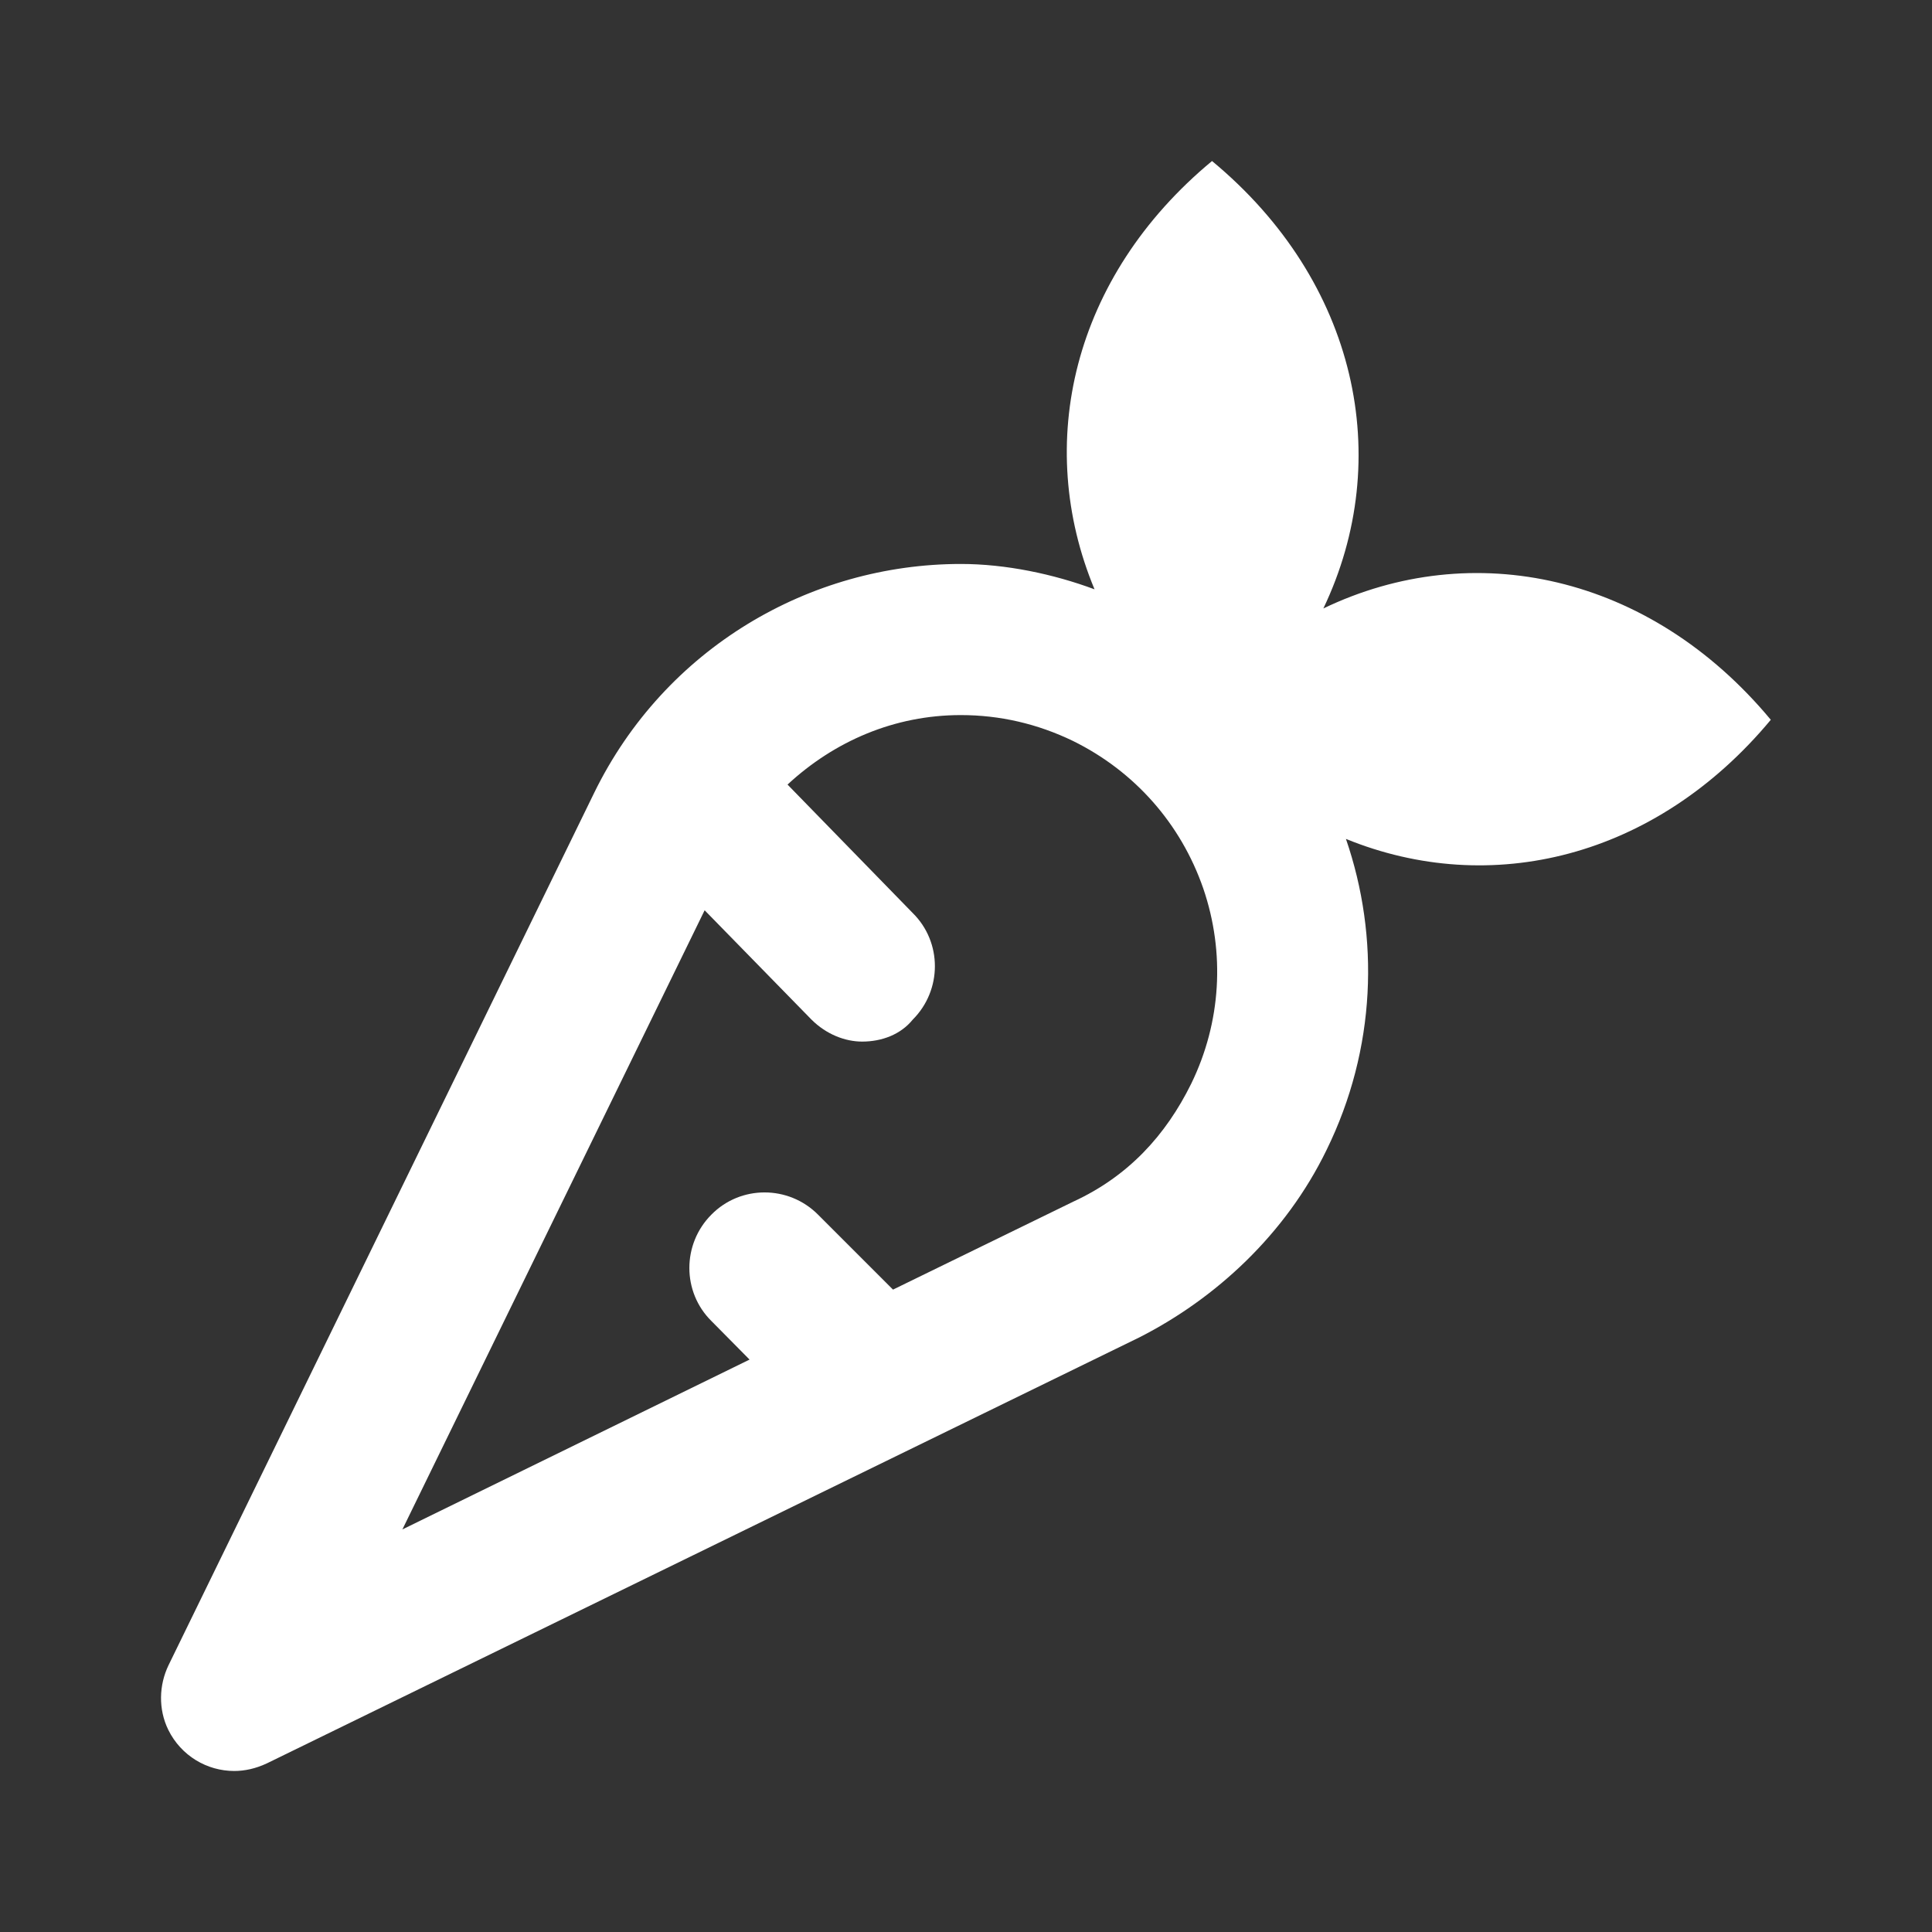 <svg width="32" height="32" viewBox="0 0 32 32" fill="none" xmlns="http://www.w3.org/2000/svg">
<rect x="0" y="0" width="32" height="32" fill="#333333" stroke="none"/>
<path d="M21.919 10.078C23.101 7.603 22.487 4.666 20.075 2.667C17.758 4.588 17.127 7.355 18.129 9.761C17.447 9.507 16.657 9.341 15.915 9.341C13.415 9.341 11.013 10.735 9.842 13.131L2.79 27.584C2.634 27.91 2.619 28.308 2.788 28.653C3.001 29.083 3.43 29.333 3.879 29.333C4.055 29.333 4.236 29.293 4.418 29.208L18.872 22.151C20.127 21.513 21.29 20.452 21.973 19.045C22.793 17.372 22.853 15.522 22.293 13.895C24.684 14.87 27.419 14.219 29.33 11.922C27.32 9.505 24.388 8.891 21.919 10.078ZM19.731 17.948C19.308 18.807 18.684 19.485 17.779 19.902L14.791 21.36L13.548 20.117C13.06 19.628 12.266 19.628 11.784 20.117C11.296 20.605 11.296 21.4 11.784 21.881L12.415 22.519L6.665 25.332L11.671 15.077L13.441 16.888C13.689 17.135 14.001 17.252 14.28 17.252C14.605 17.252 14.918 17.135 15.118 16.888C15.607 16.399 15.607 15.605 15.118 15.123L13.044 12.995C13.82 12.276 14.815 11.844 15.914 11.844C16.558 11.844 17.183 11.987 17.775 12.274C18.791 12.775 19.558 13.641 19.93 14.716C20.294 15.781 20.226 16.932 19.731 17.948Z" fill="#fff"/>
</svg>
